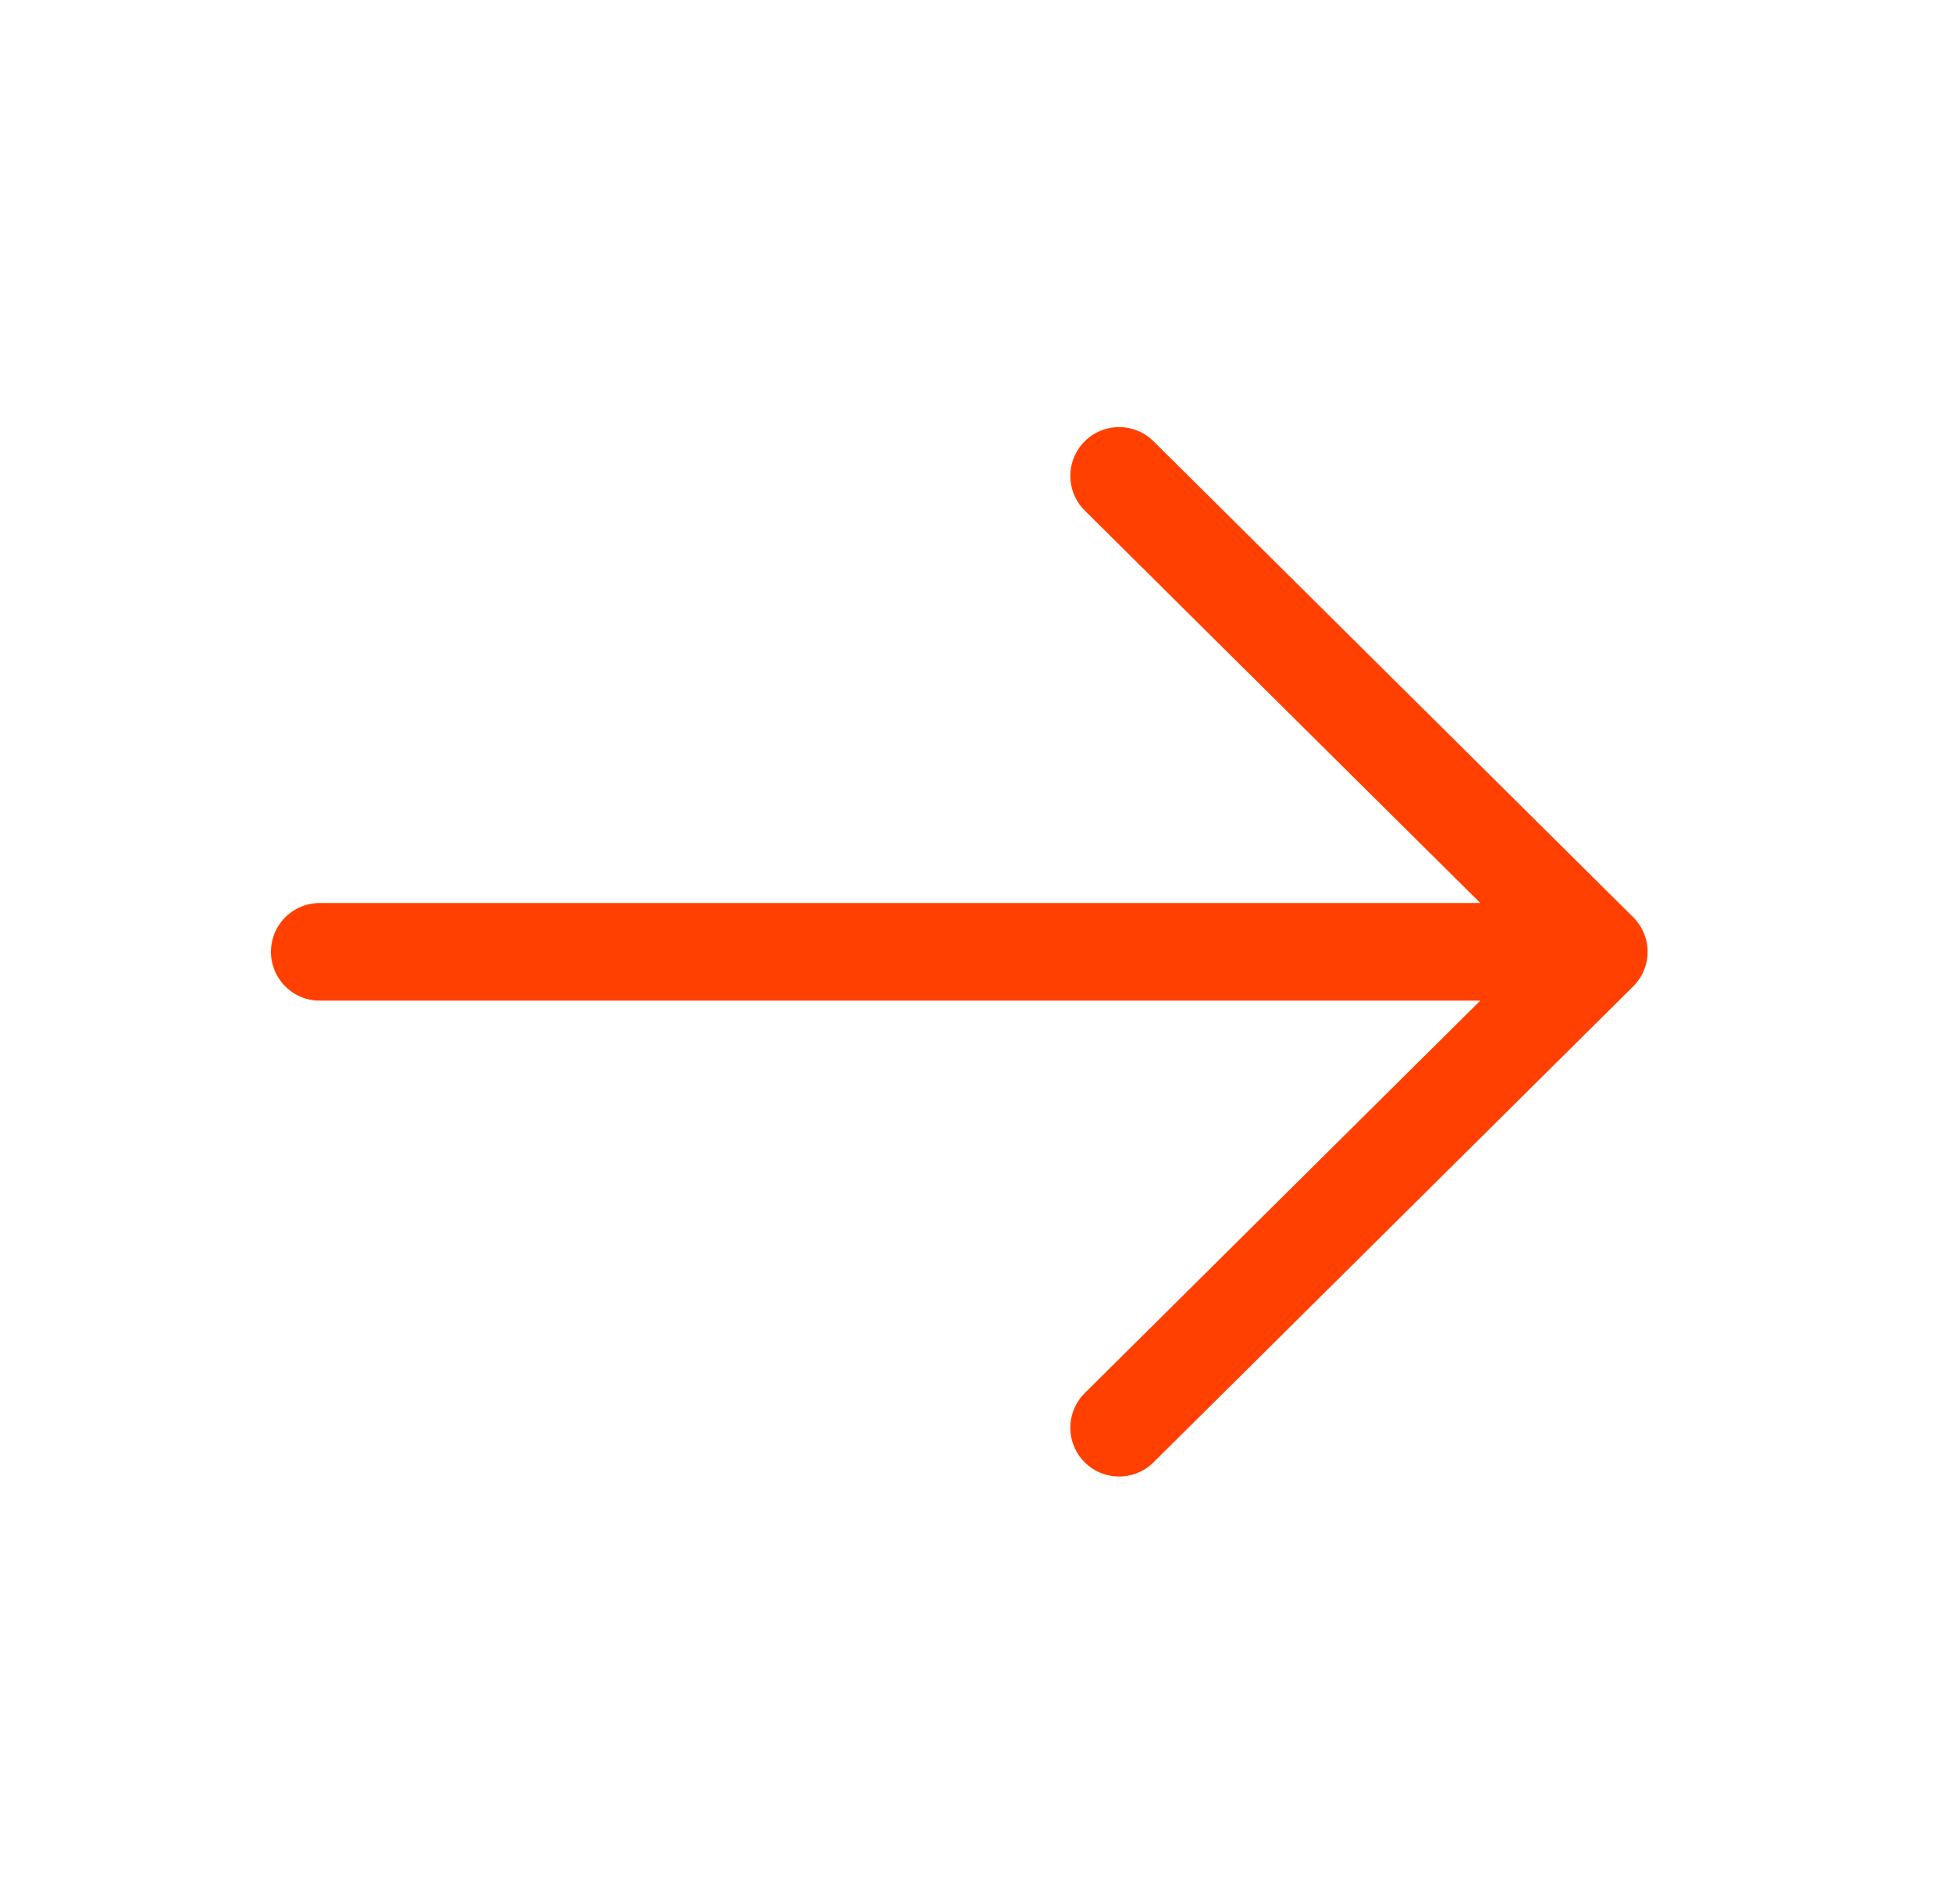 <svg width="40" height="39" viewBox="0 0 40 39" fill="none" xmlns="http://www.w3.org/2000/svg">
<g id="arrow-narrow-right">
<path id="Icon" d="M6.552 19.5H32.762M32.762 19.5L22.933 9.75M32.762 19.5L22.933 29.25" stroke="#FF4001" stroke-width="2" stroke-linecap="round" stroke-linejoin="round"/>
</g>
</svg>
